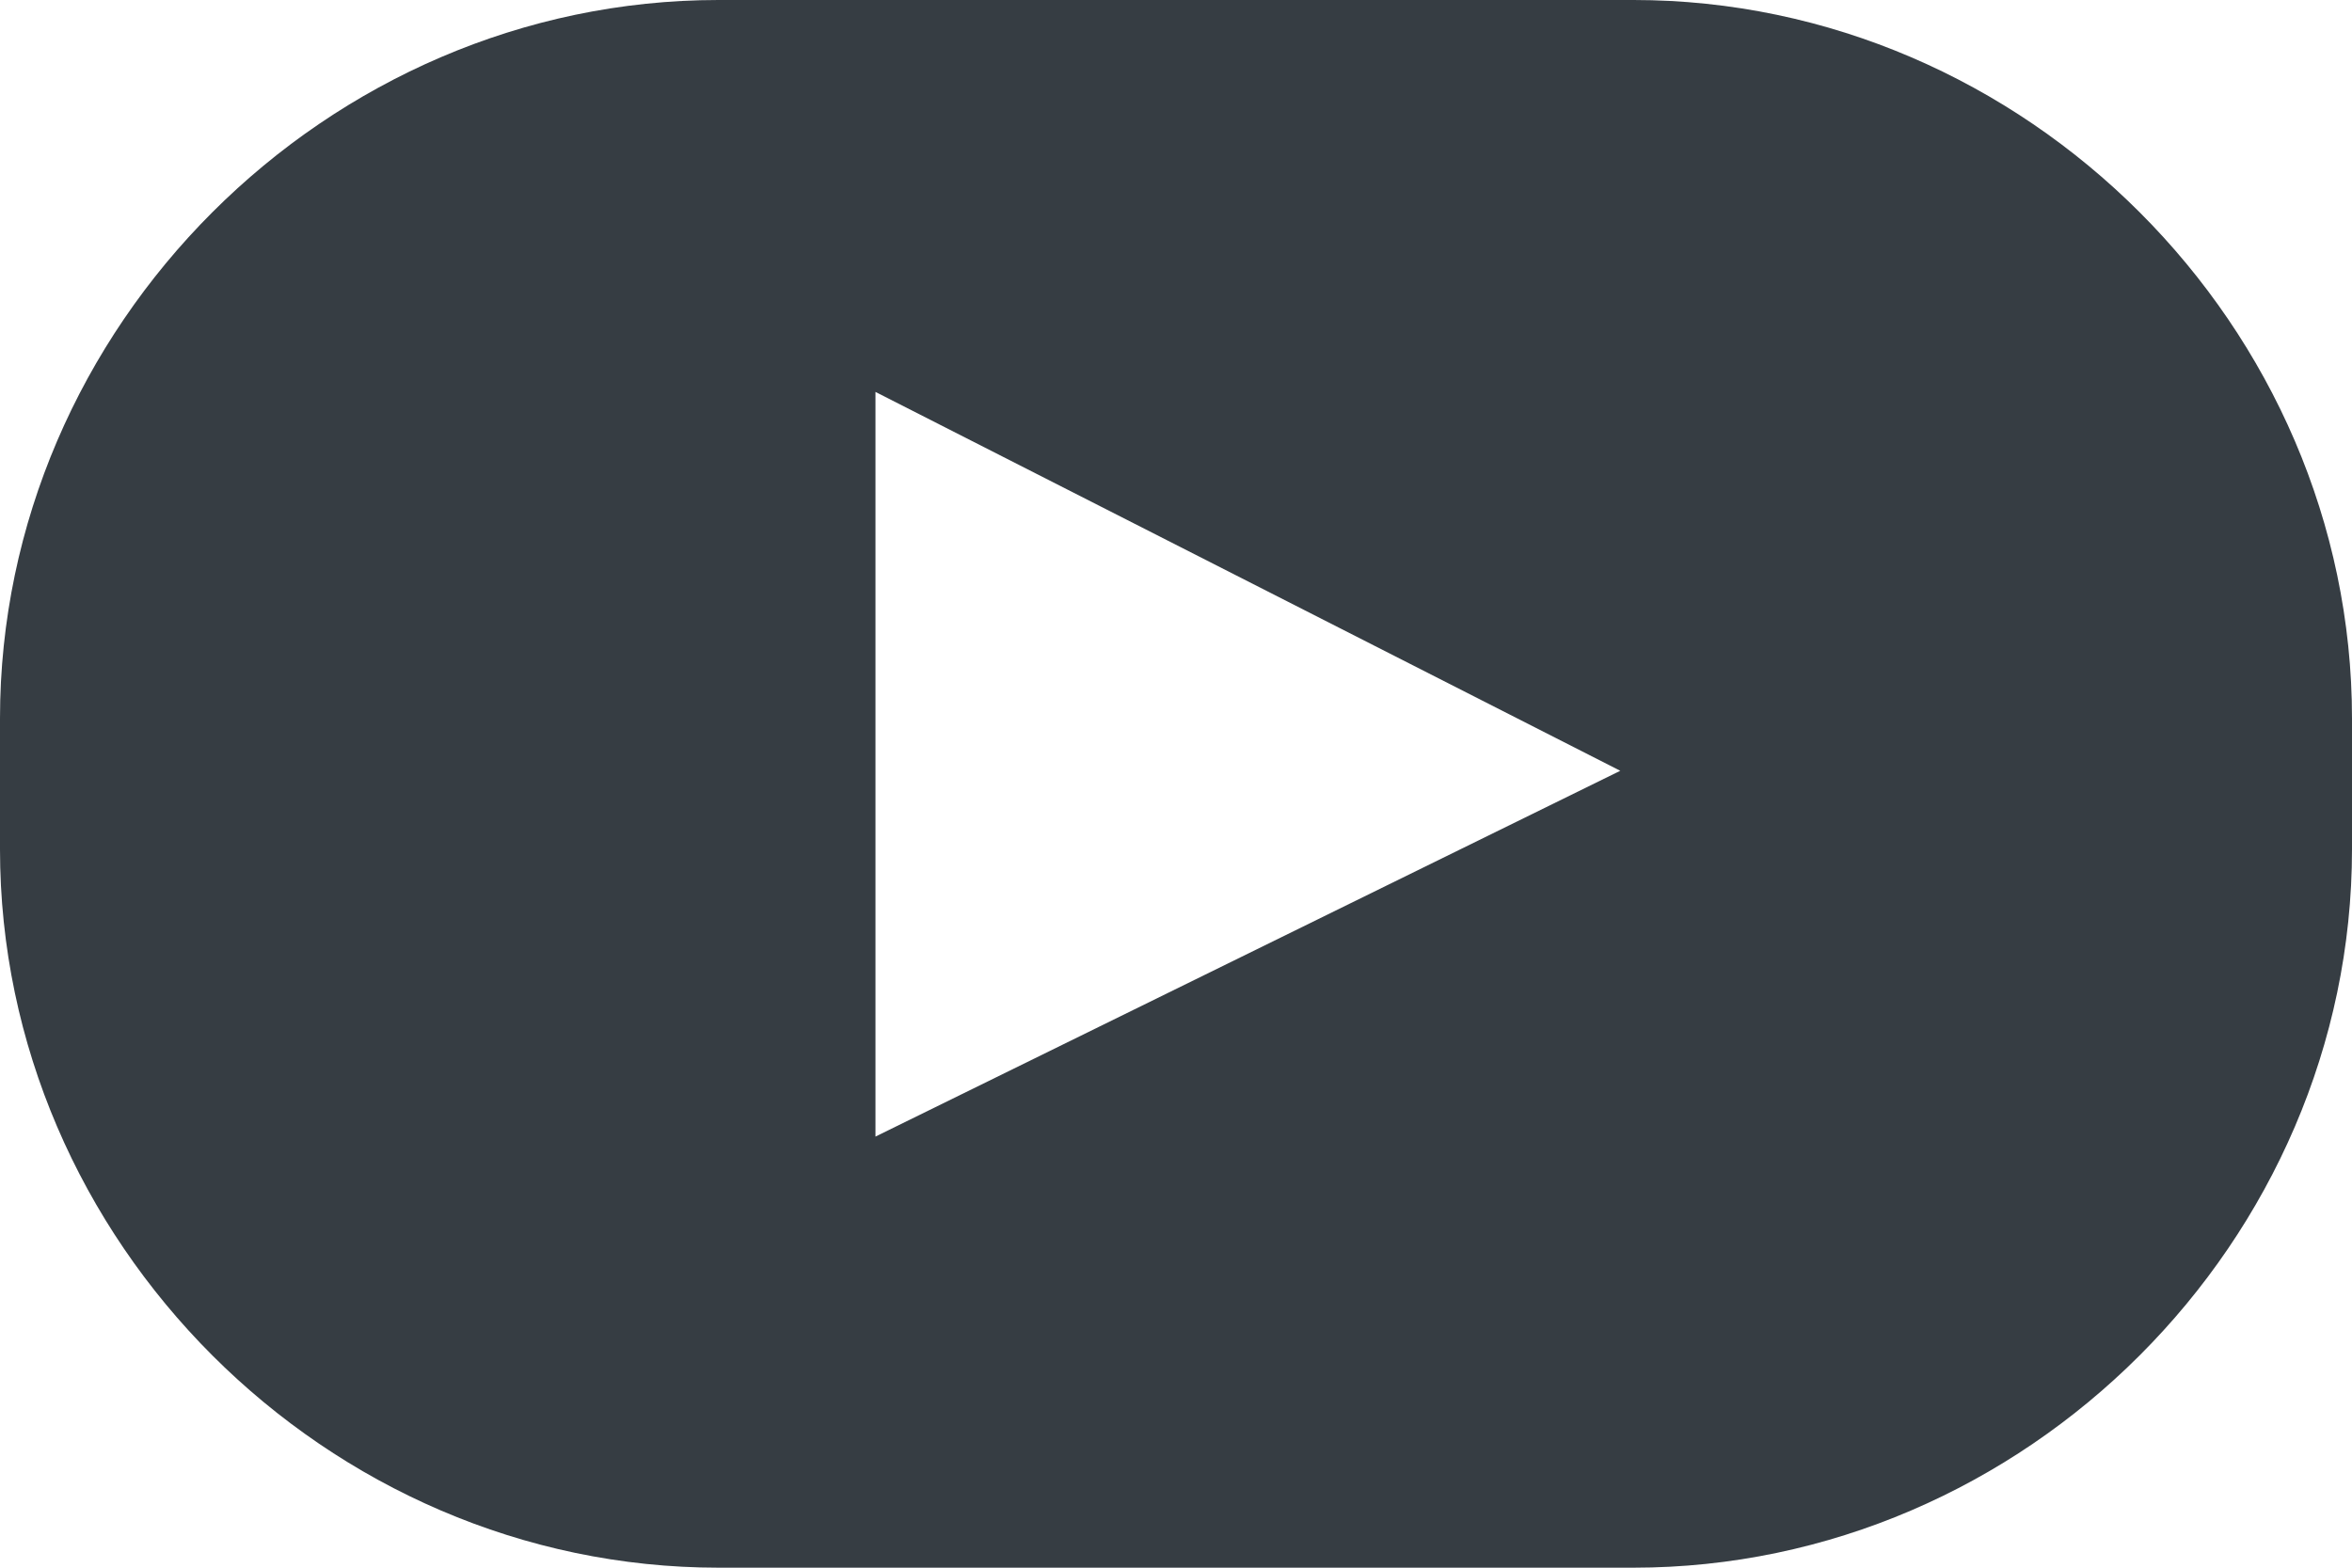 <svg enable-background="new 0 0 18 12" viewBox="0 0 18 12" xmlns="http://www.w3.org/2000/svg"><path d="m12.5 12h-7c-3 0-5.5-2.5-5.5-5.5v-1c0-3 2.5-5.5 5.5-5.5h7c3 0 5.5 2.5 5.5 5.5v1c0 3-2.5 5.5-5.5 5.5zm-5.8-9v5.7l5.7-2.8z" fill="#363d43"/></svg>